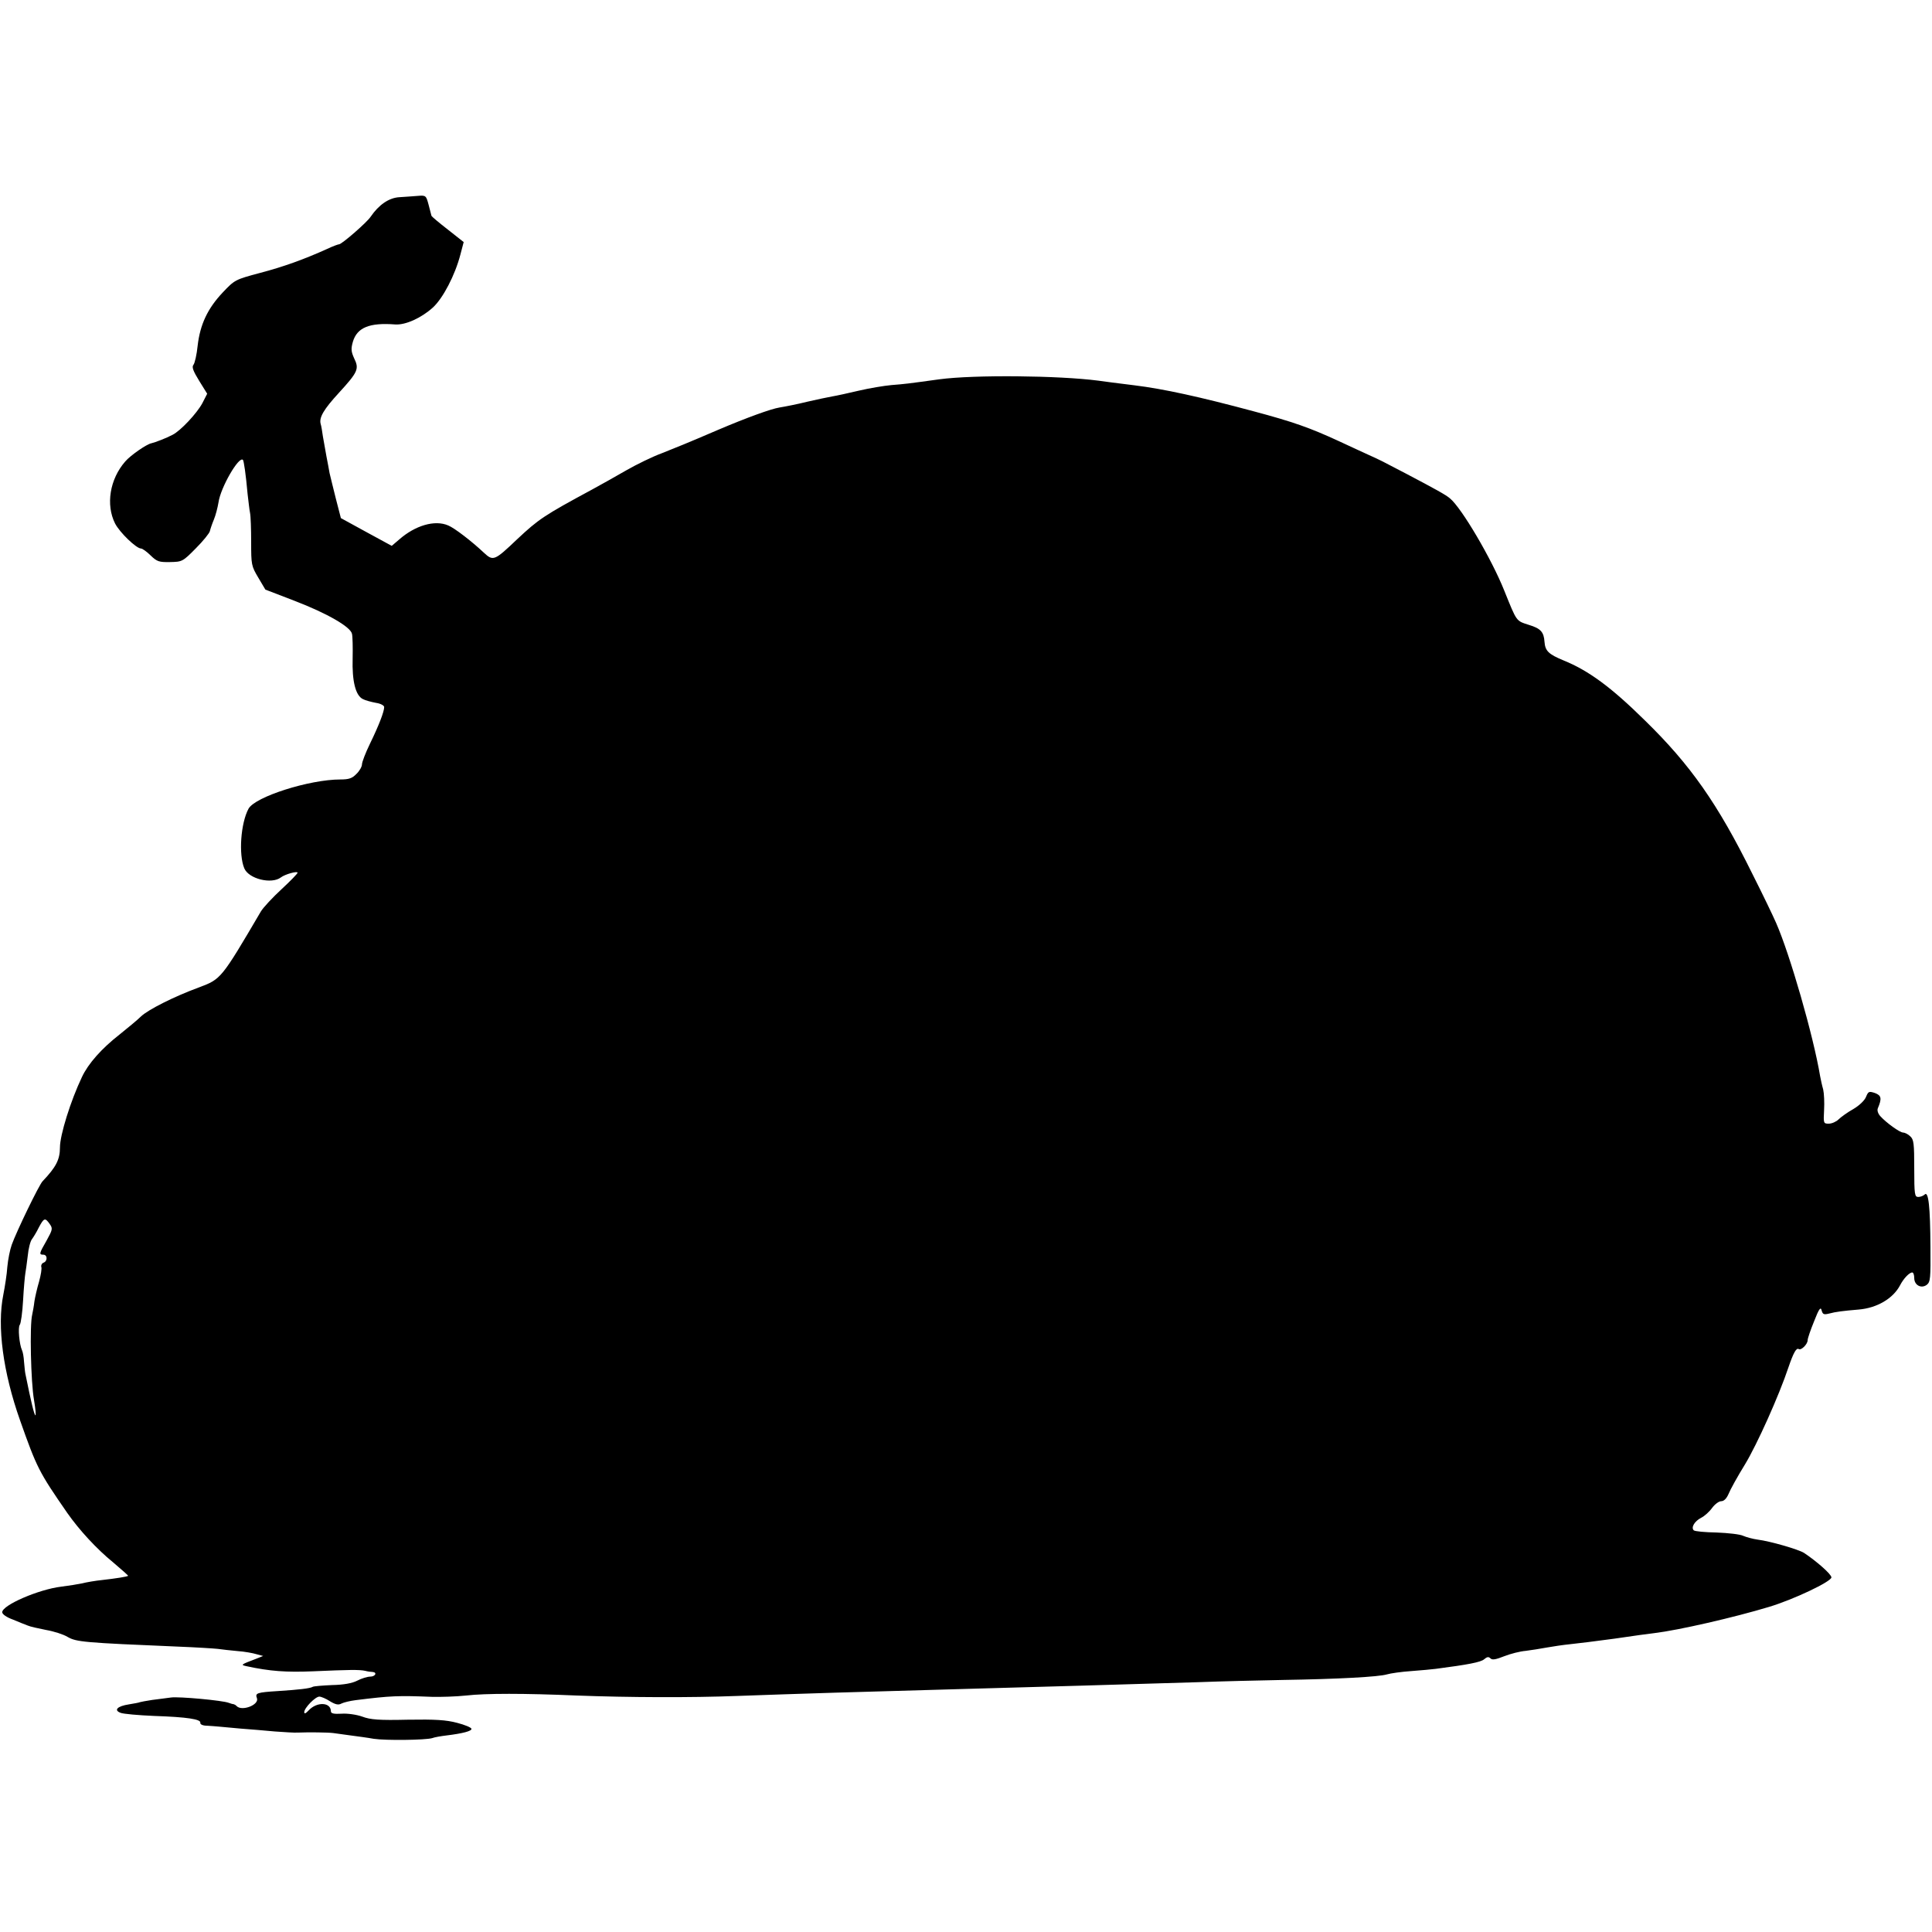 <?xml version="1.0" standalone="no"?>
<!DOCTYPE svg PUBLIC "-//W3C//DTD SVG 20010904//EN"
 "http://www.w3.org/TR/2001/REC-SVG-20010904/DTD/svg10.dtd">
<svg version="1.0" xmlns="http://www.w3.org/2000/svg"
 width="870pt" height="870pt" viewBox="0 0 870 870"
 preserveAspectRatio="xMidYMid meet">
<g transform="translate(0,870) scale(0.1,-0.1)"
fill="#000000" stroke="none">
<path d="M1798 7812 c-47 -3 -92 -34 -129 -88 -16 -25 -130 -124 -142 -124 -4
0 -29 -9 -54 -21 -102 -46 -195 -80 -302 -108 -112 -30 -114 -31 -168 -88 -68
-72 -102 -144 -113 -240 -4 -40 -13 -79 -19 -86 -8 -10 -1 -28 26 -72 l36 -58
-22 -43 c-25 -46 -98 -124 -134 -142 -28 -15 -78 -34 -95 -38 -22 -4 -95 -55
-118 -82 -70 -80 -88 -195 -46 -279 21 -41 96 -113 117 -113 6 0 26 -14 43
-31 29 -28 38 -31 88 -30 54 1 57 2 116 62 33 33 61 68 63 77 2 9 10 33 18 52
8 19 17 54 21 78 9 66 92 210 110 191 4 -4 13 -64 21 -154 4 -33 8 -71 11 -85
3 -14 5 -73 5 -131 0 -102 1 -108 32 -160 l32 -54 130 -50 c146 -56 253 -117
260 -149 3 -12 4 -61 3 -111 -3 -102 13 -167 46 -183 11 -6 38 -13 59 -17 21
-3 37 -12 37 -19 0 -21 -25 -85 -64 -165 -20 -41 -36 -83 -36 -93 0 -10 -11
-30 -25 -43 -19 -20 -34 -25 -72 -25 -140 0 -385 -78 -414 -132 -35 -65 -45
-206 -19 -268 20 -48 123 -73 165 -41 18 14 75 30 75 21 0 -4 -33 -38 -72 -74
-40 -37 -82 -82 -93 -100 -179 -305 -180 -305 -278 -342 -112 -41 -229 -100
-262 -131 -16 -16 -60 -52 -96 -81 -82 -64 -142 -132 -170 -192 -51 -107 -99
-261 -99 -317 0 -55 -18 -89 -78 -152 -16 -16 -118 -227 -139 -286 -8 -22 -17
-67 -20 -100 -2 -33 -11 -89 -18 -125 -29 -143 -1 -350 75 -565 76 -215 85
-233 213 -418 54 -77 132 -162 207 -223 38 -32 68 -59 67 -60 -4 -4 -55 -12
-117 -19 -30 -3 -71 -10 -90 -15 -19 -4 -62 -11 -95 -15 -100 -12 -265 -83
-265 -115 0 -9 20 -23 48 -33 26 -11 56 -23 67 -27 11 -5 48 -13 83 -20 35 -6
78 -20 96 -31 40 -23 71 -26 501 -44 77 -3 156 -8 175 -10 19 -3 60 -7 90 -10
30 -2 69 -9 85 -14 l30 -8 -30 -12 c-71 -27 -73 -28 -45 -34 106 -23 179 -28
300 -23 162 7 208 8 235 2 11 -3 26 -5 33 -5 22 -2 12 -21 -11 -21 -12 0 -39
-8 -58 -18 -23 -12 -62 -19 -114 -20 -43 -2 -82 -5 -87 -8 -11 -7 -62 -13
-157 -19 -94 -6 -103 -9 -94 -32 11 -30 -67 -60 -91 -36 -4 5 -11 8 -14 9 -4
0 -14 3 -22 6 -28 11 -225 29 -260 24 -19 -2 -57 -8 -85 -11 -27 -4 -52 -9
-55 -10 -3 -2 -26 -6 -50 -10 -52 -8 -69 -26 -37 -38 12 -5 80 -11 151 -14
150 -5 212 -15 208 -31 -1 -7 11 -13 30 -13 18 -1 42 -3 53 -4 11 -1 55 -5 98
-9 42 -3 112 -9 155 -13 42 -3 88 -6 102 -5 49 2 135 1 160 -2 14 -2 50 -7 80
-11 30 -4 76 -10 103 -15 53 -8 232 -6 263 3 10 4 39 9 64 12 74 9 115 20 113
30 -1 6 -30 18 -65 27 -49 13 -98 16 -222 14 -129 -3 -168 0 -205 14 -25 9
-67 15 -93 13 -35 -2 -48 1 -48 11 0 41 -63 44 -100 4 -13 -14 -20 -17 -20 -8
0 19 50 70 68 70 8 0 30 -9 48 -21 25 -15 38 -18 52 -10 10 5 39 12 63 15 160
20 192 21 344 15 39 -1 108 1 155 6 86 10 261 10 495 0 237 -9 517 -10 725 -2
274 10 565 19 1040 32 376 10 627 18 1035 30 105 4 276 8 380 10 253 4 433 14
470 25 17 5 66 12 110 15 43 3 93 8 110 10 146 19 203 30 218 43 13 11 20 13
29 4 8 -8 24 -5 62 10 28 11 71 22 96 24 25 3 68 10 95 15 28 5 75 12 105 15
30 3 120 14 200 25 80 12 161 23 180 25 108 13 357 70 516 118 110 33 281 114
281 133 0 14 -66 72 -123 110 -25 16 -153 53 -209 60 -22 3 -51 11 -65 17 -14
7 -68 13 -120 15 -52 1 -98 5 -103 10 -13 13 4 41 33 56 16 8 38 28 50 45 12
16 30 30 41 30 12 0 24 12 33 33 7 18 40 78 74 133 54 89 153 309 196 438 22
64 35 88 46 81 11 -7 40 22 40 40 0 8 13 46 29 85 22 57 30 67 34 49 5 -18 10
-20 34 -14 30 8 62 12 133 18 83 7 155 50 186 109 16 31 42 58 55 58 5 0 9
-11 9 -25 0 -32 31 -49 56 -31 17 13 18 29 17 171 -1 182 -9 253 -26 236 -6
-6 -19 -11 -29 -11 -16 0 -18 11 -18 128 0 112 -2 131 -18 145 -10 10 -25 17
-32 17 -15 0 -76 44 -103 74 -10 11 -15 26 -11 35 19 45 16 58 -13 69 -27 9
-30 7 -40 -17 -6 -16 -30 -39 -57 -55 -27 -15 -57 -37 -67 -47 -10 -10 -30
-19 -44 -19 -24 0 -24 2 -21 61 2 34 0 75 -4 93 -5 17 -11 45 -14 61 -30 180
-136 548 -198 689 -12 28 -60 128 -107 221 -156 316 -279 491 -484 691 -153
151 -255 225 -366 270 -68 28 -83 43 -86 84 -3 44 -17 60 -70 76 -59 19 -54
13 -111 154 -57 143 -193 374 -245 416 -17 15 -64 41 -199 112 -109 57 -112
59 -170 85 -19 9 -79 36 -132 61 -128 59 -203 86 -383 134 -242 65 -406 101
-537 117 -68 8 -141 18 -163 21 -177 23 -557 27 -715 6 -145 -20 -153 -21
-216 -26 -33 -3 -99 -14 -146 -25 -47 -11 -101 -23 -120 -26 -18 -3 -69 -14
-113 -24 -44 -11 -100 -22 -125 -26 -38 -6 -148 -46 -275 -100 -144 -62 -190
-80 -255 -106 -41 -15 -113 -50 -160 -77 -47 -27 -116 -66 -155 -87 -215 -116
-240 -133 -336 -223 -103 -98 -108 -100 -151 -60 -53 50 -132 111 -160 122
-60 26 -148 0 -220 -63 l-34 -29 -114 62 -115 63 -23 89 c-12 49 -25 100 -28
114 -2 14 -9 48 -14 75 -5 28 -12 68 -16 90 -3 22 -7 47 -10 56 -8 29 14 66
82 140 86 94 92 108 69 155 -14 31 -15 43 -6 75 19 64 74 87 191 78 46 -3 117
29 169 76 46 42 100 146 124 238 l15 57 -71 56 c-40 31 -73 59 -74 62 -1 4 -7
26 -13 50 -11 41 -12 43 -48 40 -20 -2 -58 -4 -84 -6z m-1574 -4624 c14 -20
13 -25 -14 -74 -34 -59 -35 -64 -15 -64 19 0 20 -29 1 -36 -8 -3 -12 -12 -10
-19 3 -7 -2 -37 -10 -66 -9 -30 -18 -70 -21 -89 -2 -19 -7 -46 -10 -60 -12
-47 -6 -305 8 -383 7 -42 10 -74 6 -70 -6 7 -17 50 -45 188 -2 10 -4 35 -6 55
-1 19 -5 42 -9 50 -12 26 -19 103 -10 114 5 6 12 56 15 111 3 55 8 109 10 120
2 11 7 47 11 80 3 33 12 67 19 75 6 8 21 32 31 53 23 43 28 45 49 15z"/>
</g>
</svg>

